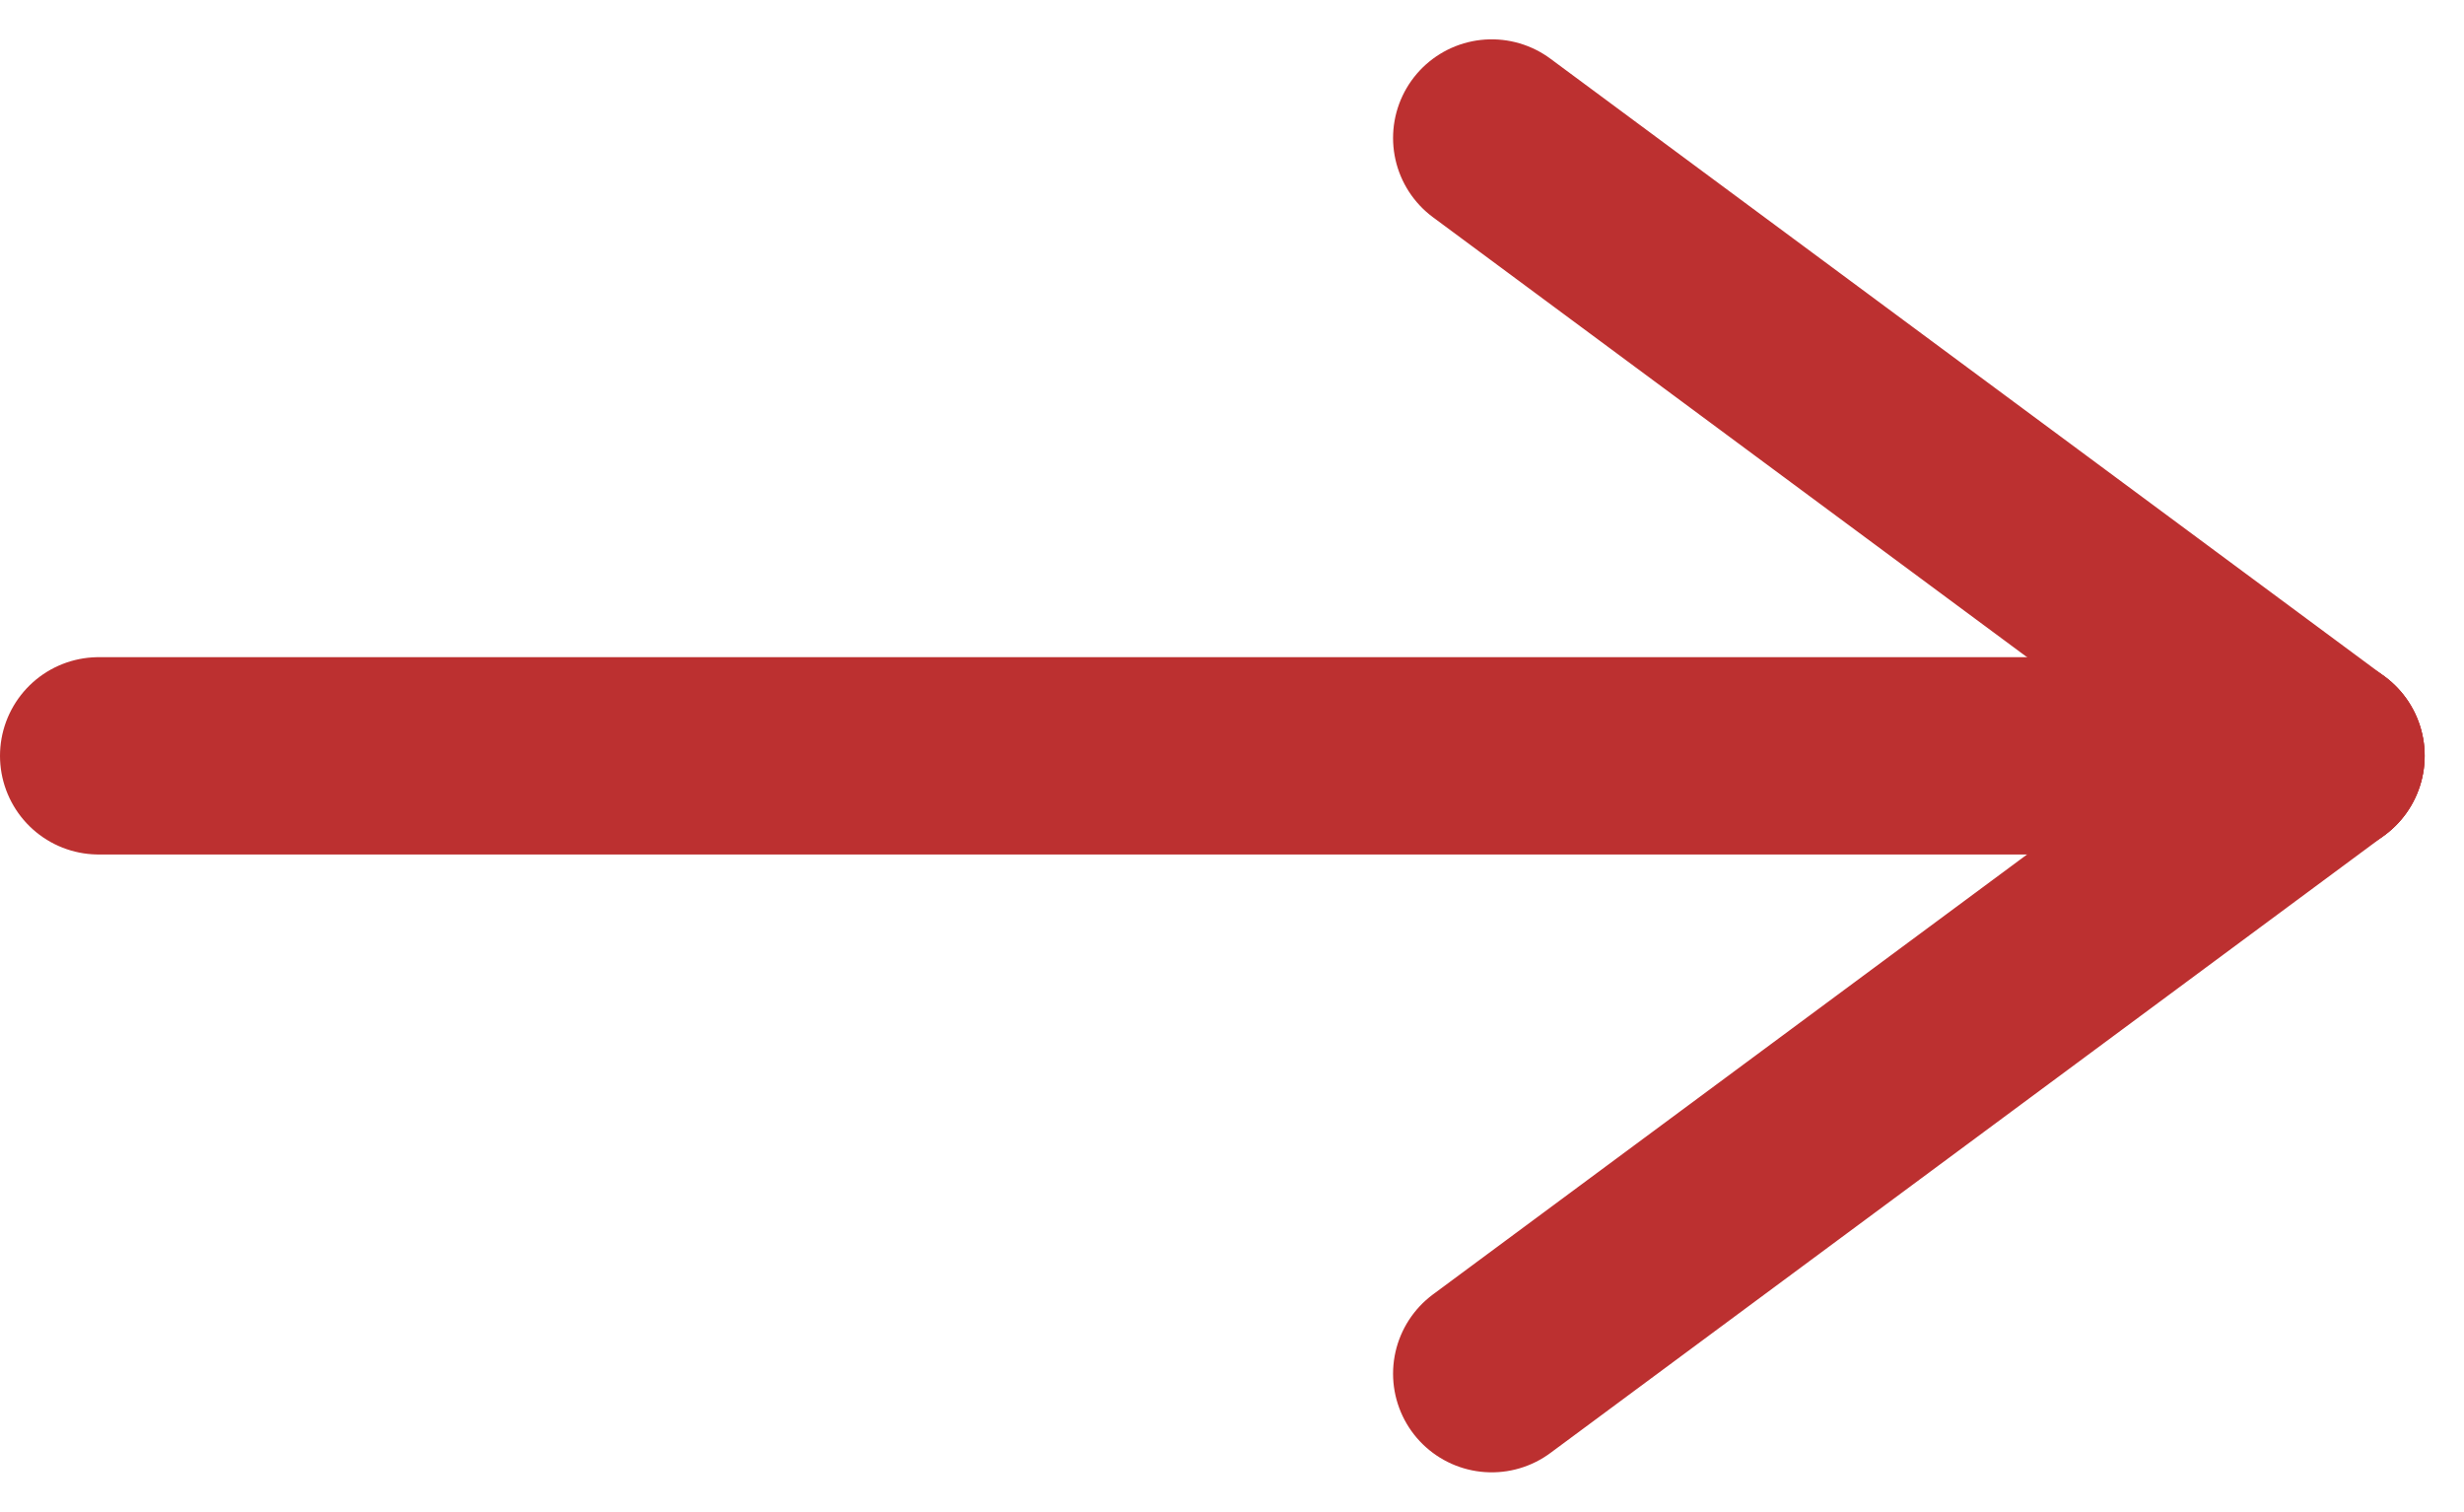<svg xmlns="http://www.w3.org/2000/svg" width="18.733" height="11.491" viewBox="0 0 18.733 11.491">
  <g id="グループ_23765" data-name="グループ 23765" transform="translate(0.75 1.049)">
    <line id="線_103" data-name="線 103" y1="4.697" x2="6.343" transform="translate(10.591 4.697)" fill="none" stroke="#bc3030" stroke-linecap="round" stroke-width="1.5"/>
    <line id="線_337" data-name="線 337" x2="6.343" y2="4.697" transform="translate(10.591)" fill="none" stroke="#bc3030" stroke-linecap="round" stroke-width="1.5"/>
    <line id="線_336" data-name="線 336" x1="16.933" transform="translate(0 4.697)" fill="none" stroke="#bc3030" stroke-linecap="round" stroke-width="1.5"/>
  </g>
</svg>
